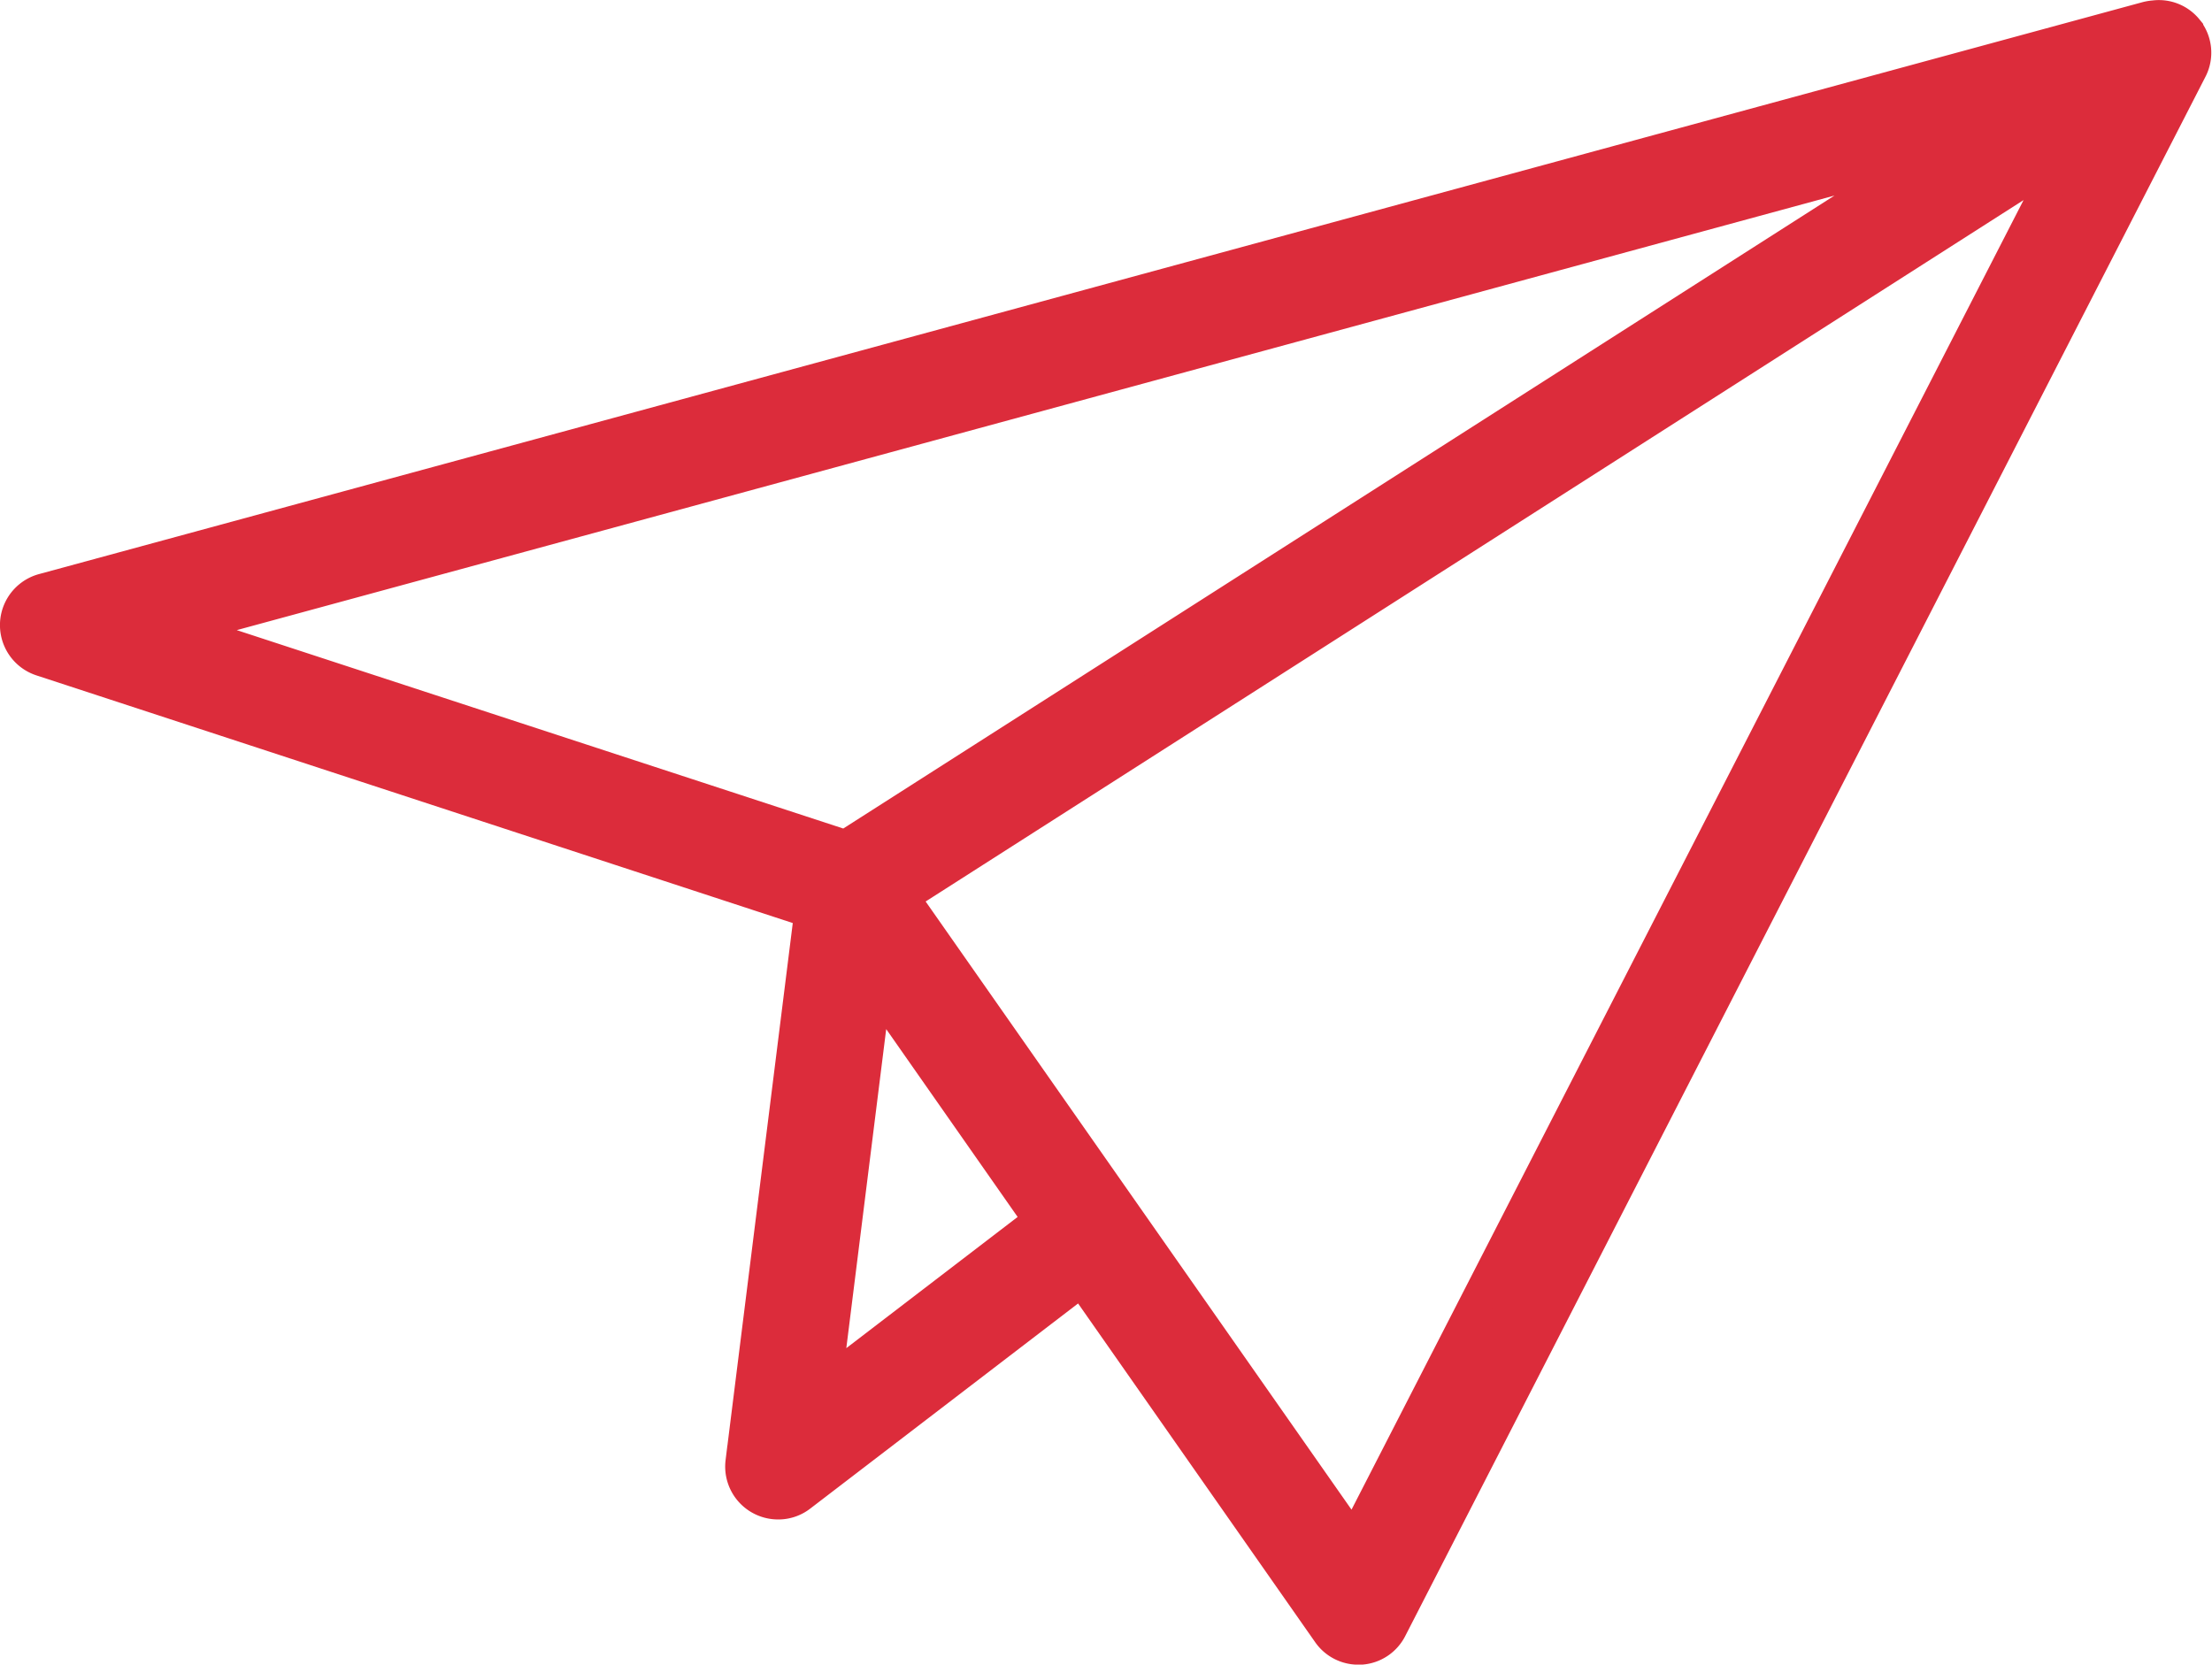 <svg xmlns="http://www.w3.org/2000/svg" width="40.114" height="30.19" viewBox="0 0 40.114 30.19">
  <path id="Path_309" data-name="Path 309" d="M306.3,368.739a.65.65,0,0,0-.588-.234.746.746,0,0,0-.145.025L267.431,378.9a.659.659,0,0,0-.032,1.262l13.952,4.569-1.249,9.986a.659.659,0,0,0,.655.739.645.645,0,0,0,.4-.135l5.106-3.911,4.479,6.4a.653.653,0,0,0,.537.28h.044a.653.653,0,0,0,.54-.357l14.511-28.279a.653.653,0,0,0-.074-.713Zm-4.567,2.2L281.98,383.554,269.894,379.6Zm-20.126,22.384.909-7.271,2.995,4.281Zm9.588,2.835-8.188-11.694,21.109-13.487Zm0,0" transform="translate(-266.646 -368.198)" fill="#dc2c3b" stroke="#dc2c3b" stroke-width="0.6"/>
</svg>
